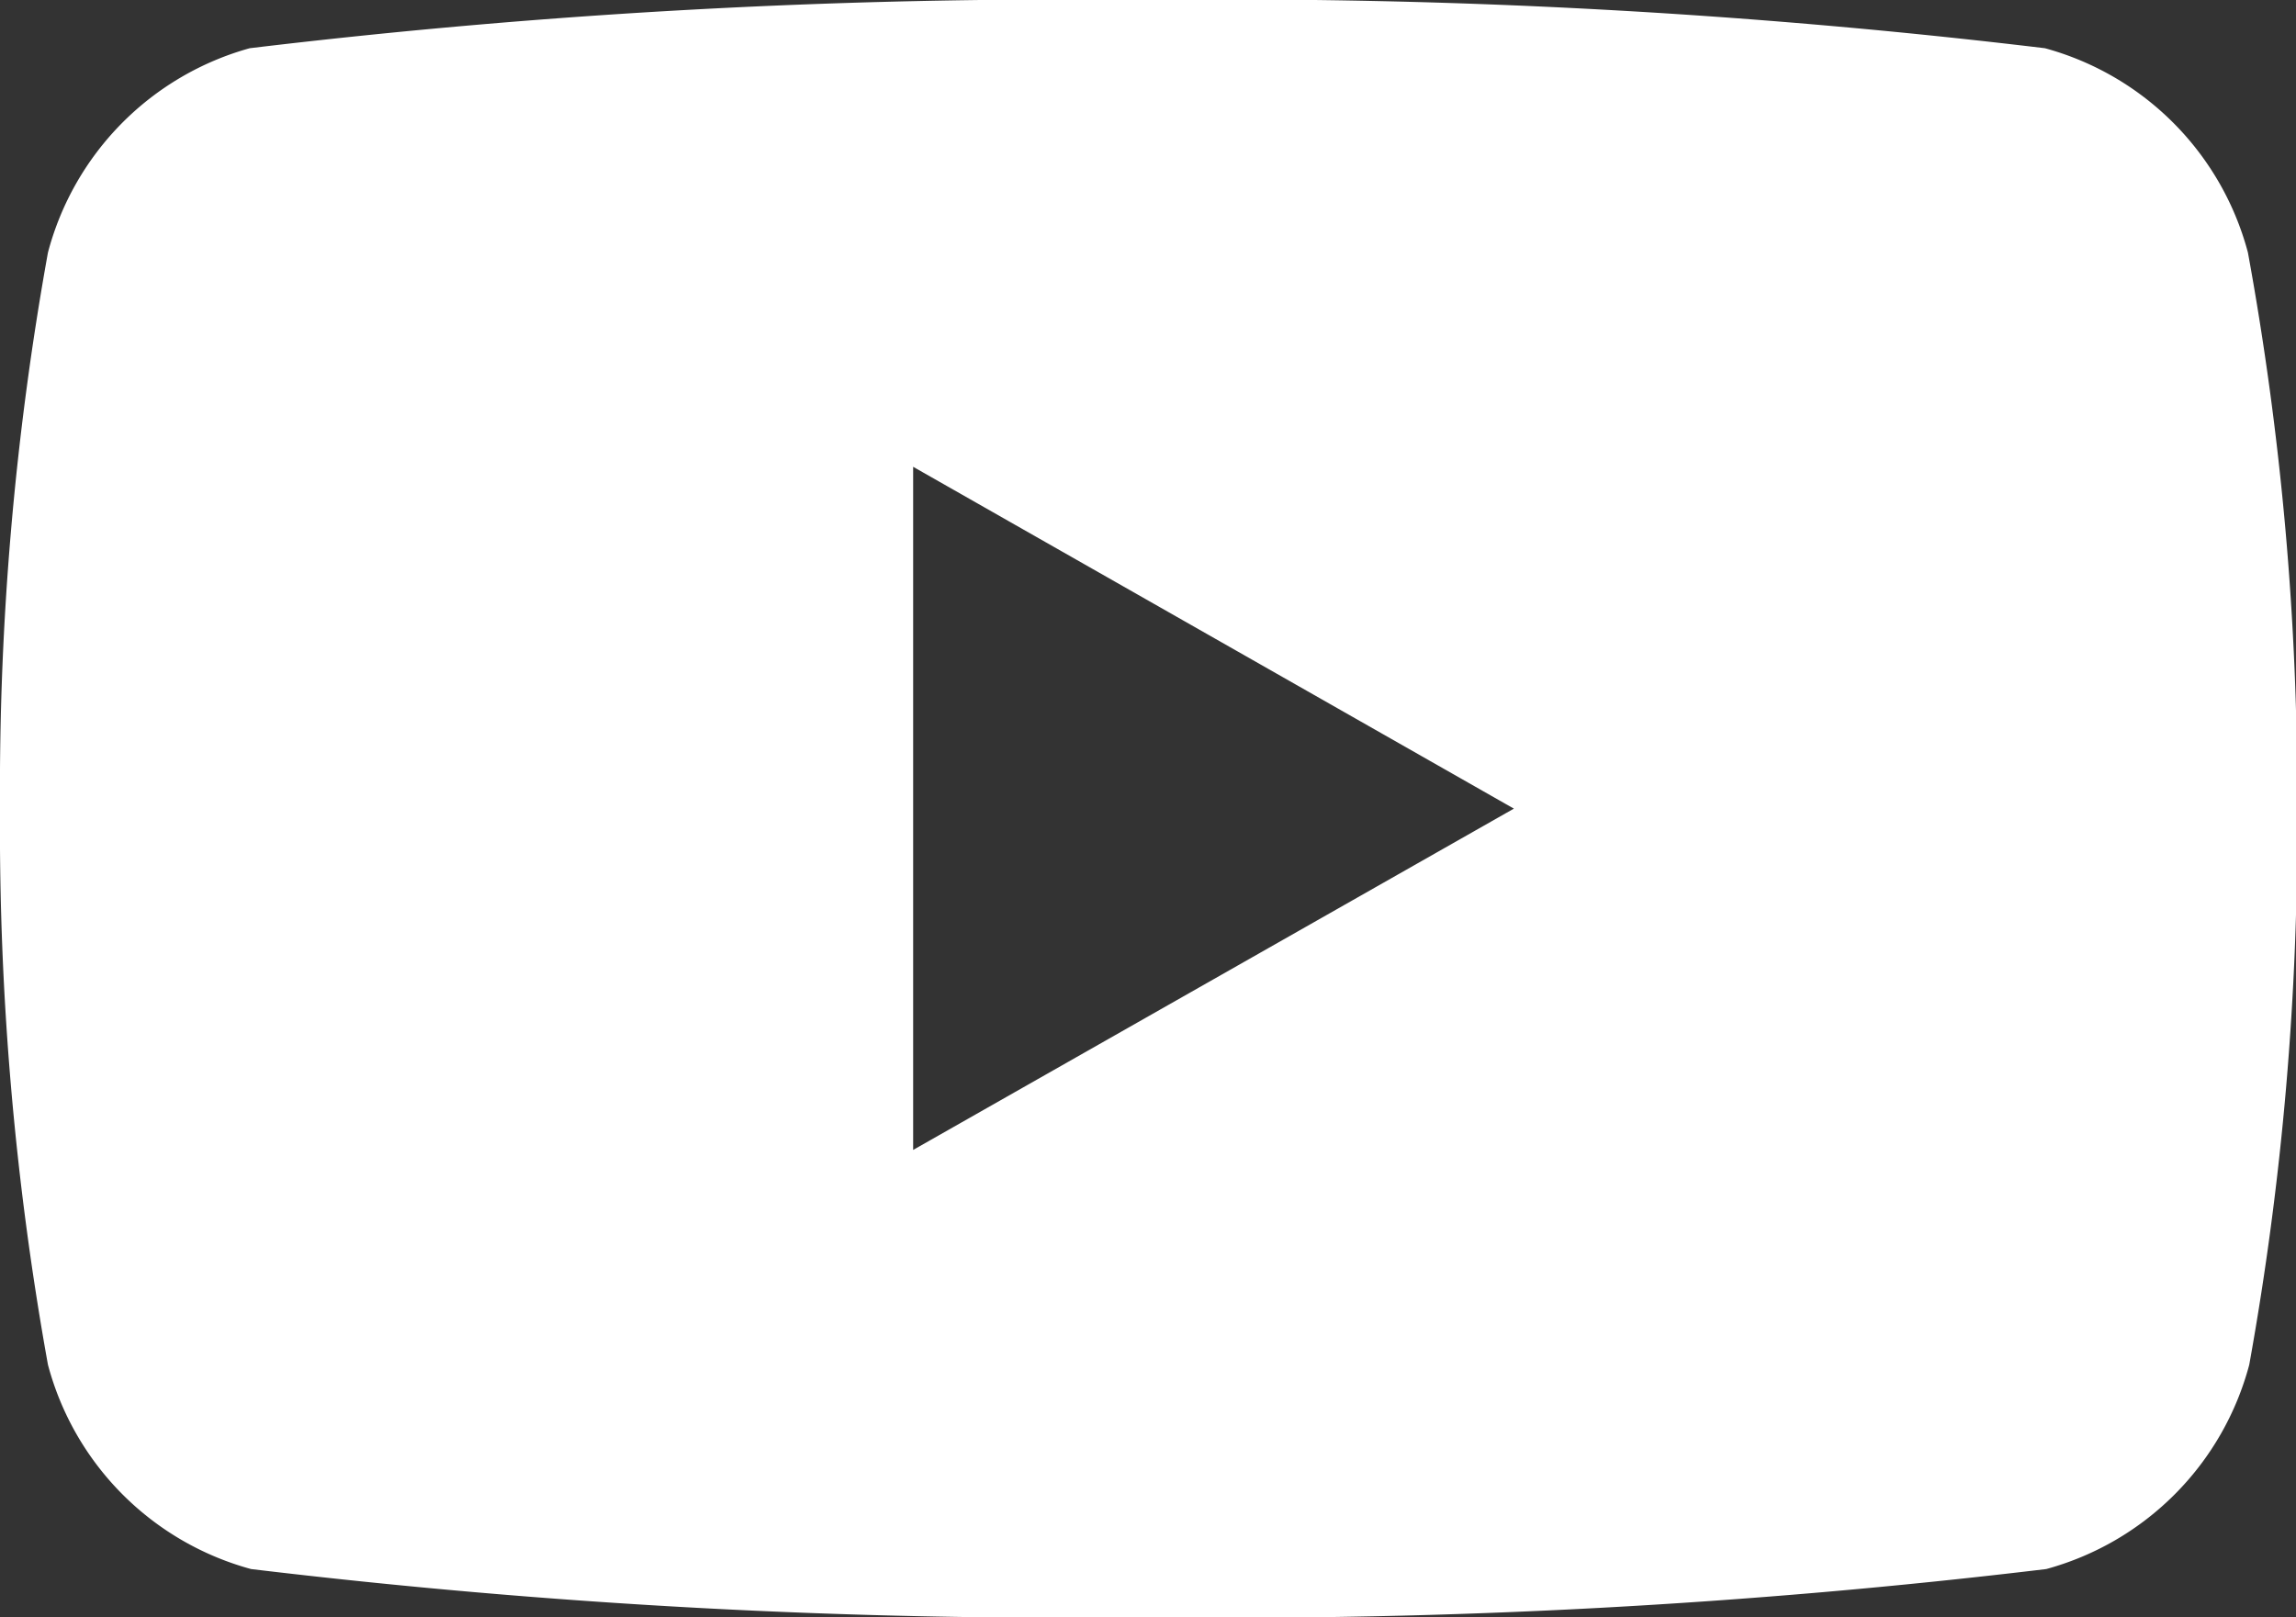 <?xml version="1.0" encoding="UTF-8"?>
<svg xmlns="http://www.w3.org/2000/svg" id="XMLID_184_" width="17.138" height="12.073" viewBox="0 0 17.138 12.073">
  <rect x="0" y="0" width="17.138" height="12.073" fill="#333333" stroke="none"/>
  <path id="Pfad_82" data-name="Pfad 82" d="M16.779,5.431a2.154,2.154,0,0,0-1.515-1.525,50.955,50.955,0,0,0-6.7-.36,50.97,50.97,0,0,0-6.7.36A2.153,2.153,0,0,0,.358,5.431,22.567,22.567,0,0,0,0,9.583a22.567,22.567,0,0,0,.358,4.152A2.154,2.154,0,0,0,1.874,15.26a50.954,50.954,0,0,0,6.7.36,50.97,50.97,0,0,0,6.7-.36,2.155,2.155,0,0,0,1.515-1.525,22.611,22.611,0,0,0,.358-4.152A22.567,22.567,0,0,0,16.779,5.431Zm-9.963,6.7v-5.1L11.3,9.583Z" transform="translate(0 -3.546)" fill="#fff"></path>
</svg>
